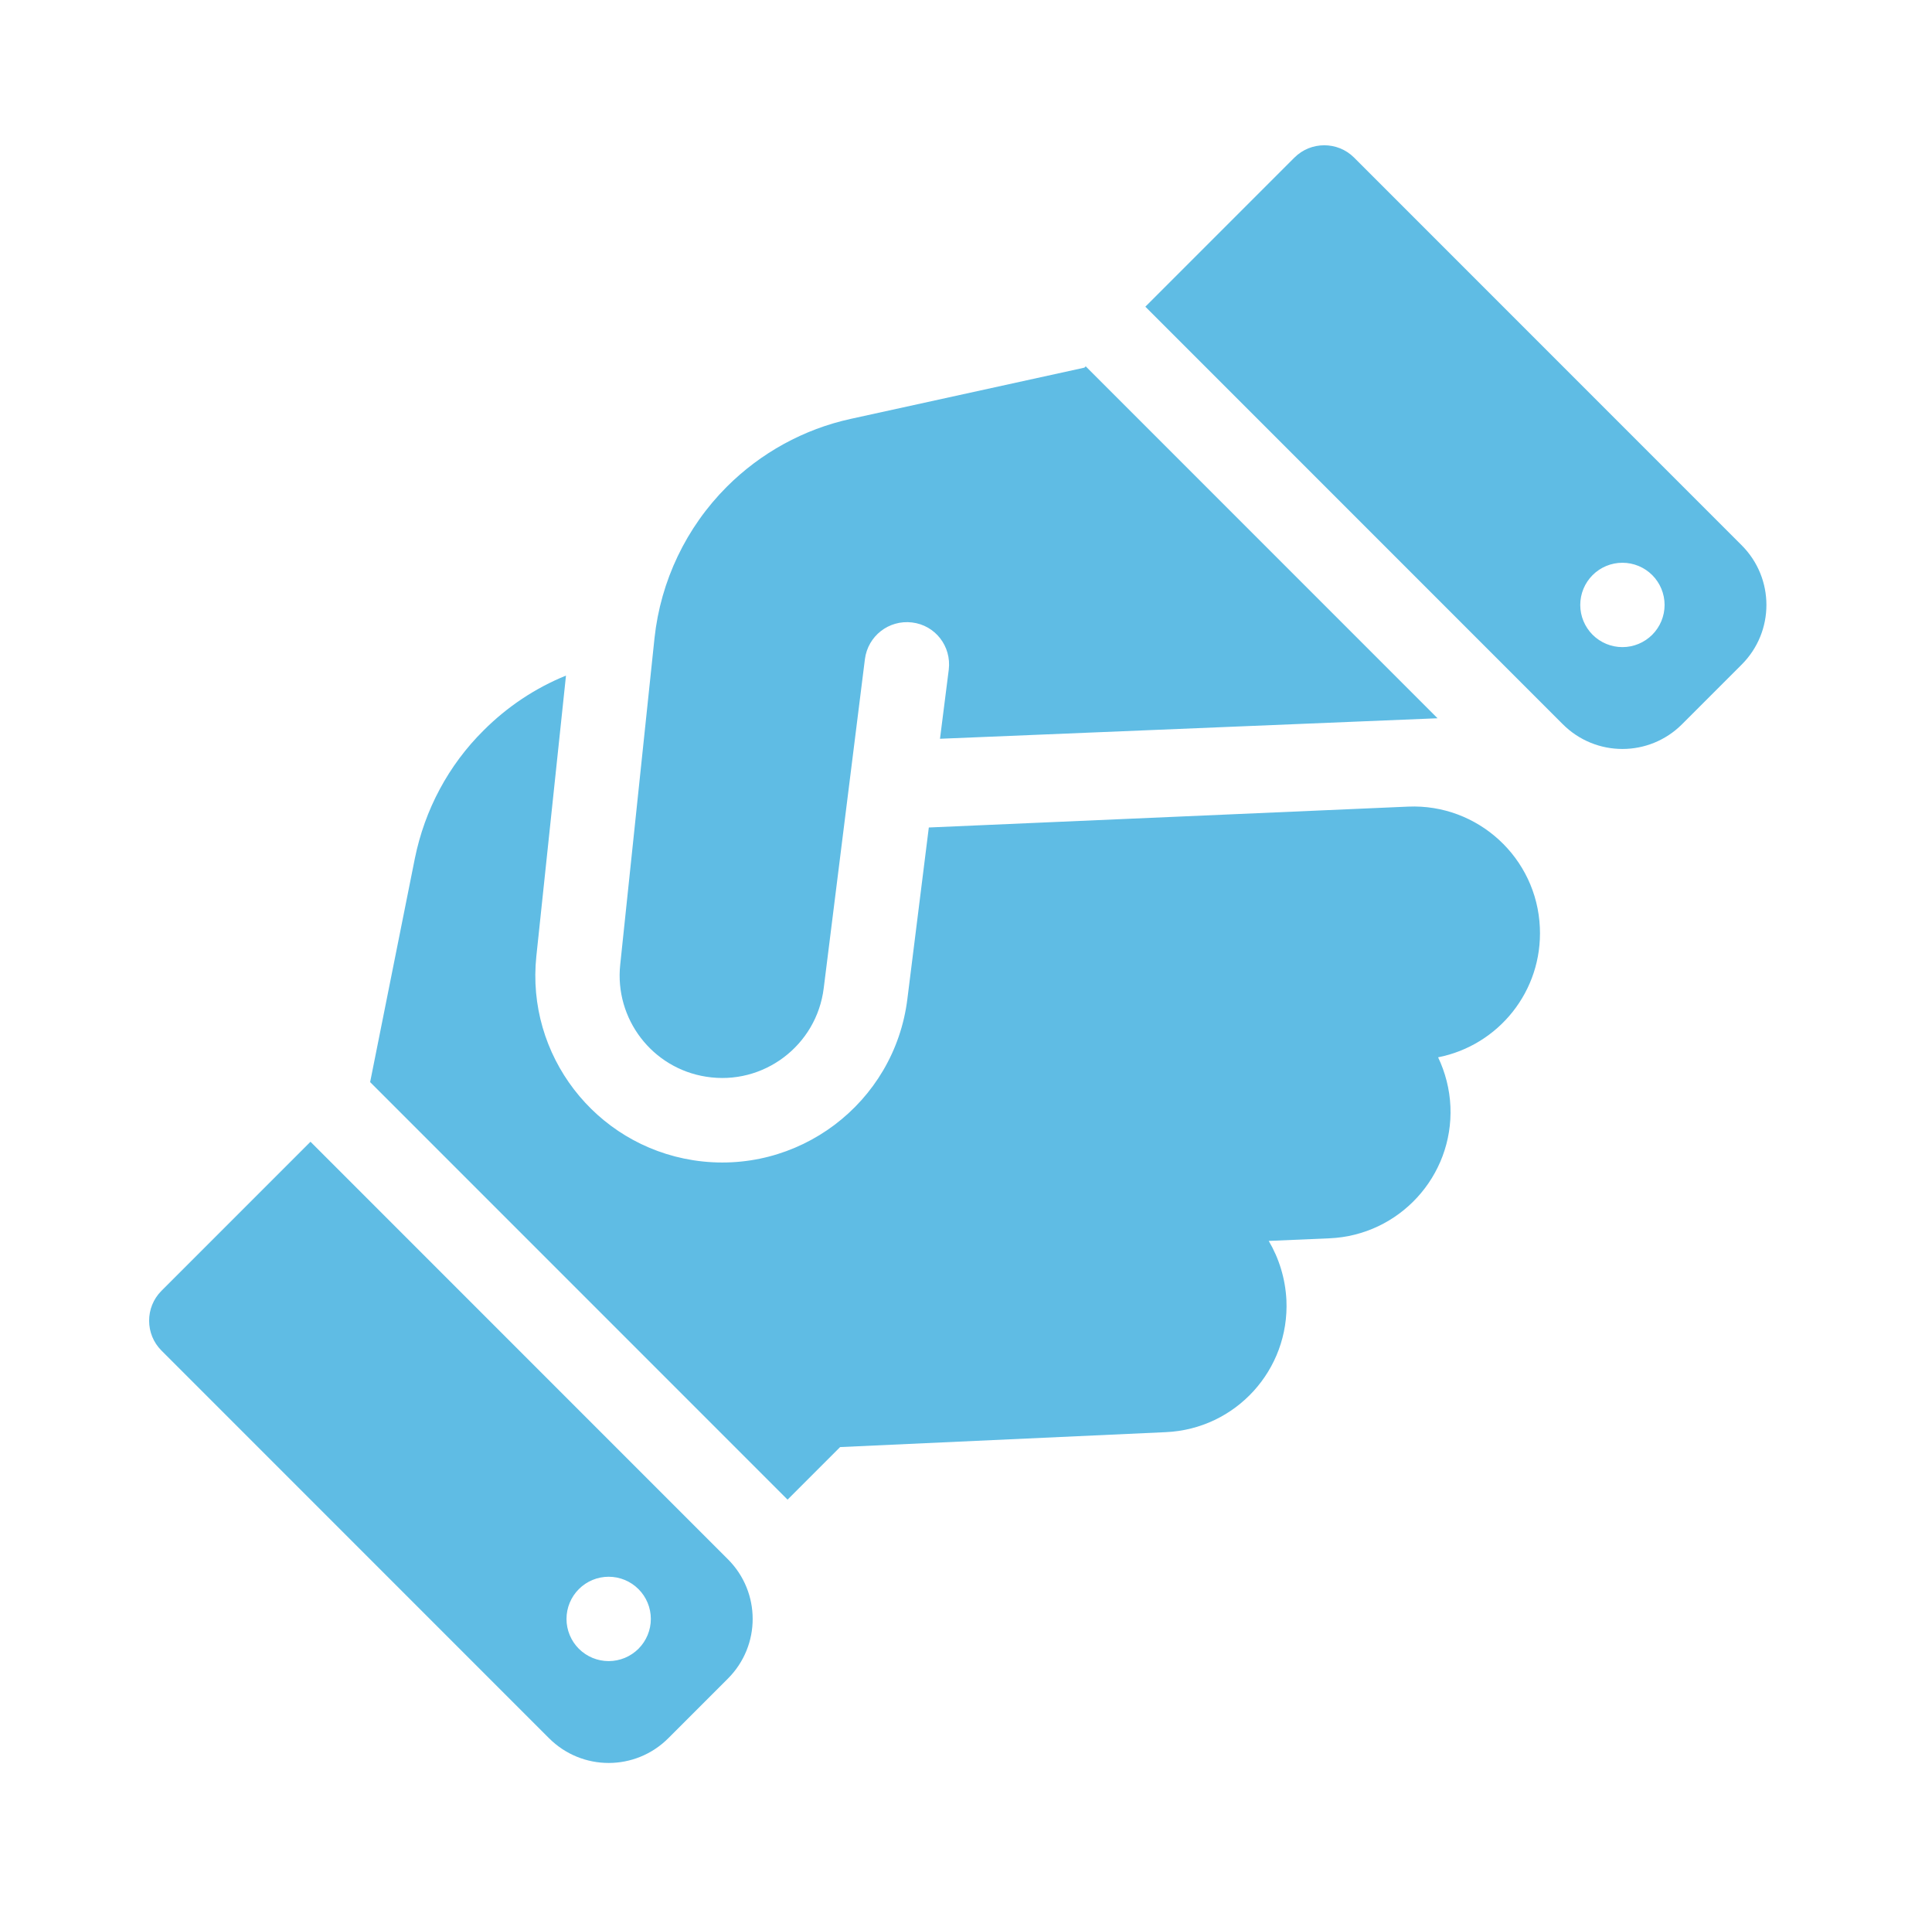 <svg xmlns="http://www.w3.org/2000/svg" width="126" height="125" viewBox="0 0 126 125" fill="none"><path d="M42.685 41.606L40.449 62.899C40.072 66.435 42.539 69.656 46.052 70.203C49.783 70.798 53.259 68.173 53.721 64.43L56.407 42.979C56.601 41.472 57.962 40.403 59.481 40.585C61.001 40.767 62.058 42.141 61.876 43.66L61.304 48.169L93.754 46.832L70.808 23.886L70.723 23.971L69.945 24.142L55.471 27.314C52.42 27.982 49.613 29.526 47.401 31.737C44.751 34.387 43.086 37.875 42.685 41.606ZM60.575 53.954L59.178 65.123C58.339 71.941 52.007 76.717 45.201 75.648C38.796 74.639 34.3 68.781 34.98 62.34L36.912 44.049C34.907 44.863 33.084 46.078 31.541 47.622C29.244 49.895 27.7 52.799 27.056 55.971L24.139 70.555L51.363 97.779L54.79 94.352L76.034 93.379C80.592 93.173 84.104 89.32 83.897 84.763C83.825 83.353 83.411 82.04 82.743 80.91L86.705 80.74C91.25 80.545 94.787 76.693 94.593 72.147C94.544 71.005 94.252 69.911 93.79 68.939C97.728 68.161 100.608 64.624 100.426 60.48C100.232 55.935 96.379 52.398 91.834 52.593L60.575 53.954ZM10.527 84.167C9.458 85.237 9.458 86.987 10.527 88.056L35.806 113.335C37.958 115.486 41.434 115.486 43.585 113.335L47.474 109.446C49.625 107.295 49.625 103.819 47.474 101.668L20.25 74.444L10.527 84.167ZM37.751 103.613C38.267 103.097 38.966 102.807 39.696 102.807C40.425 102.807 41.124 103.097 41.64 103.613C42.156 104.128 42.446 104.828 42.446 105.557C42.446 106.286 42.156 106.986 41.64 107.502C41.124 108.017 40.425 108.307 39.696 108.307C38.966 108.307 38.267 108.017 37.751 107.502C37.235 106.986 36.946 106.286 36.946 105.557C36.946 104.828 37.235 104.128 37.751 103.613ZM74.697 19.997L101.921 47.221C104.072 49.372 107.548 49.372 109.699 47.221L113.588 43.332C115.739 41.181 115.739 37.705 113.588 35.553L88.309 10.274C87.24 9.205 85.49 9.205 84.42 10.274L74.697 19.997ZM103.865 41.387C103.35 40.871 103.06 40.172 103.06 39.443C103.06 38.713 103.35 38.014 103.865 37.498C104.381 36.982 105.081 36.693 105.81 36.693C106.539 36.693 107.239 36.982 107.755 37.498C108.27 38.014 108.56 38.713 108.56 39.443C108.56 40.172 108.27 40.871 107.755 41.387C107.239 41.903 106.539 42.193 105.81 42.193C105.081 42.193 104.381 41.903 103.865 41.387Z" fill="#5FBCE4"></path></svg>